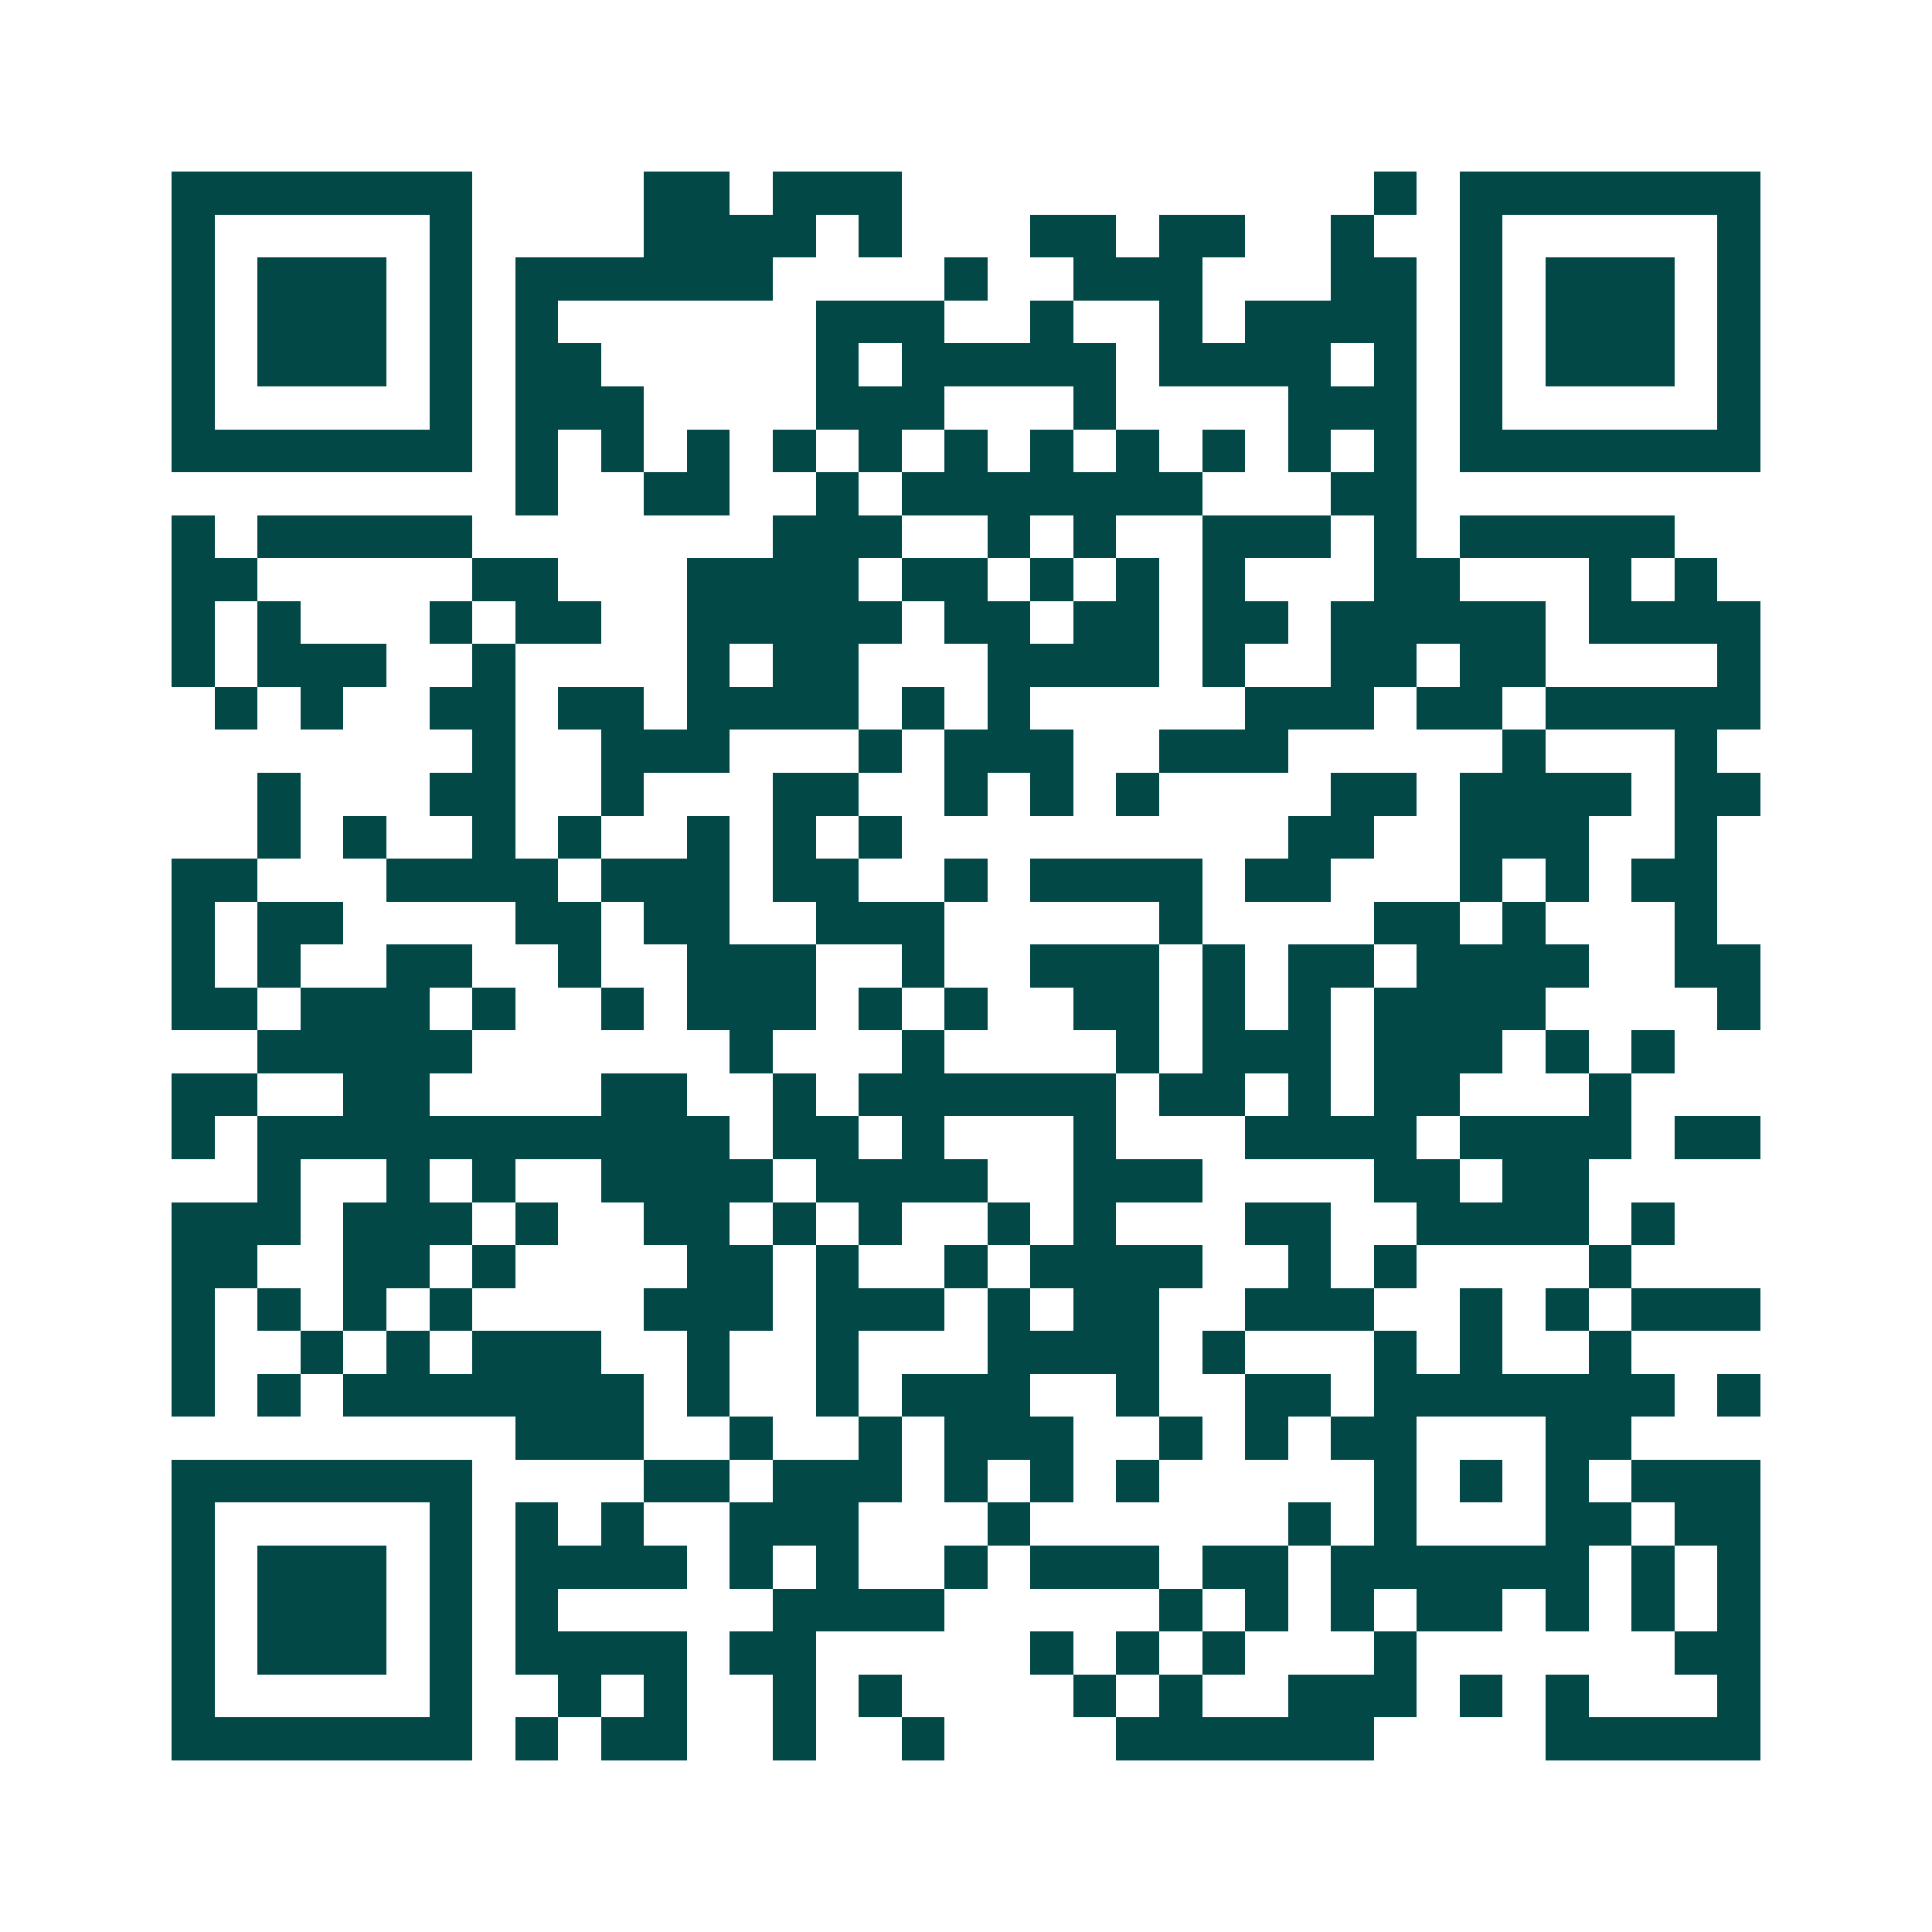 <svg xmlns="http://www.w3.org/2000/svg" width="200" height="200" viewBox="0 0 45 45" shape-rendering="crispEdges"><path fill="#ffffff" d="M0 0h45v45H0z"/><path stroke="#014847" d="M4 4.5h7m4 0h2m1 0h3m11 0h1m1 0h7M4 5.5h1m5 0h1m4 0h4m1 0h1m3 0h2m1 0h2m2 0h1m2 0h1m5 0h1M4 6.5h1m1 0h3m1 0h1m1 0h6m4 0h1m2 0h3m3 0h2m1 0h1m1 0h3m1 0h1M4 7.5h1m1 0h3m1 0h1m1 0h1m6 0h3m2 0h1m2 0h1m1 0h4m1 0h1m1 0h3m1 0h1M4 8.5h1m1 0h3m1 0h1m1 0h2m5 0h1m1 0h5m1 0h4m1 0h1m1 0h1m1 0h3m1 0h1M4 9.5h1m5 0h1m1 0h3m4 0h3m3 0h1m4 0h3m1 0h1m5 0h1M4 10.5h7m1 0h1m1 0h1m1 0h1m1 0h1m1 0h1m1 0h1m1 0h1m1 0h1m1 0h1m1 0h1m1 0h1m1 0h7M12 11.5h1m2 0h2m2 0h1m1 0h7m3 0h2M4 12.5h1m1 0h5m7 0h3m2 0h1m1 0h1m2 0h3m1 0h1m1 0h5M4 13.5h2m5 0h2m3 0h4m1 0h2m1 0h1m1 0h1m1 0h1m3 0h2m3 0h1m1 0h1M4 14.5h1m1 0h1m3 0h1m1 0h2m2 0h5m1 0h2m1 0h2m1 0h2m1 0h5m1 0h4M4 15.5h1m1 0h3m2 0h1m4 0h1m1 0h2m3 0h4m1 0h1m2 0h2m1 0h2m4 0h1M5 16.5h1m1 0h1m2 0h2m1 0h2m1 0h4m1 0h1m1 0h1m5 0h3m1 0h2m1 0h5M11 17.5h1m2 0h3m3 0h1m1 0h3m2 0h3m5 0h1m3 0h1M6 18.5h1m3 0h2m2 0h1m3 0h2m2 0h1m1 0h1m1 0h1m4 0h2m1 0h4m1 0h2M6 19.5h1m1 0h1m2 0h1m1 0h1m2 0h1m1 0h1m1 0h1m9 0h2m2 0h3m2 0h1M4 20.5h2m3 0h4m1 0h3m1 0h2m2 0h1m1 0h4m1 0h2m3 0h1m1 0h1m1 0h2M4 21.5h1m1 0h2m4 0h2m1 0h2m2 0h3m5 0h1m4 0h2m1 0h1m3 0h1M4 22.5h1m1 0h1m2 0h2m2 0h1m2 0h3m2 0h1m2 0h3m1 0h1m1 0h2m1 0h4m2 0h2M4 23.5h2m1 0h3m1 0h1m2 0h1m1 0h3m1 0h1m1 0h1m2 0h2m1 0h1m1 0h1m1 0h4m4 0h1M6 24.5h5m6 0h1m3 0h1m4 0h1m1 0h3m1 0h3m1 0h1m1 0h1M4 25.5h2m2 0h2m4 0h2m2 0h1m1 0h6m1 0h2m1 0h1m1 0h2m3 0h1M4 26.5h1m1 0h11m1 0h2m1 0h1m3 0h1m3 0h4m1 0h4m1 0h2M6 27.5h1m2 0h1m1 0h1m2 0h4m1 0h4m2 0h3m4 0h2m1 0h2M4 28.5h3m1 0h3m1 0h1m2 0h2m1 0h1m1 0h1m2 0h1m1 0h1m3 0h2m2 0h4m1 0h1M4 29.5h2m2 0h2m1 0h1m4 0h2m1 0h1m2 0h1m1 0h4m2 0h1m1 0h1m4 0h1M4 30.5h1m1 0h1m1 0h1m1 0h1m4 0h3m1 0h3m1 0h1m1 0h2m2 0h3m2 0h1m1 0h1m1 0h3M4 31.5h1m2 0h1m1 0h1m1 0h3m2 0h1m2 0h1m3 0h4m1 0h1m3 0h1m1 0h1m2 0h1M4 32.5h1m1 0h1m1 0h7m1 0h1m2 0h1m1 0h3m2 0h1m2 0h2m1 0h7m1 0h1M12 33.5h3m2 0h1m2 0h1m1 0h3m2 0h1m1 0h1m1 0h2m3 0h2M4 34.5h7m4 0h2m1 0h3m1 0h1m1 0h1m1 0h1m5 0h1m1 0h1m1 0h1m1 0h3M4 35.5h1m5 0h1m1 0h1m1 0h1m2 0h3m3 0h1m6 0h1m1 0h1m3 0h2m1 0h2M4 36.5h1m1 0h3m1 0h1m1 0h4m1 0h1m1 0h1m2 0h1m1 0h3m1 0h2m1 0h6m1 0h1m1 0h1M4 37.5h1m1 0h3m1 0h1m1 0h1m5 0h4m5 0h1m1 0h1m1 0h1m1 0h2m1 0h1m1 0h1m1 0h1M4 38.5h1m1 0h3m1 0h1m1 0h4m1 0h2m5 0h1m1 0h1m1 0h1m3 0h1m6 0h2M4 39.5h1m5 0h1m2 0h1m1 0h1m2 0h1m1 0h1m4 0h1m1 0h1m2 0h3m1 0h1m1 0h1m3 0h1M4 40.5h7m1 0h1m1 0h2m2 0h1m2 0h1m4 0h6m4 0h5"/></svg>
